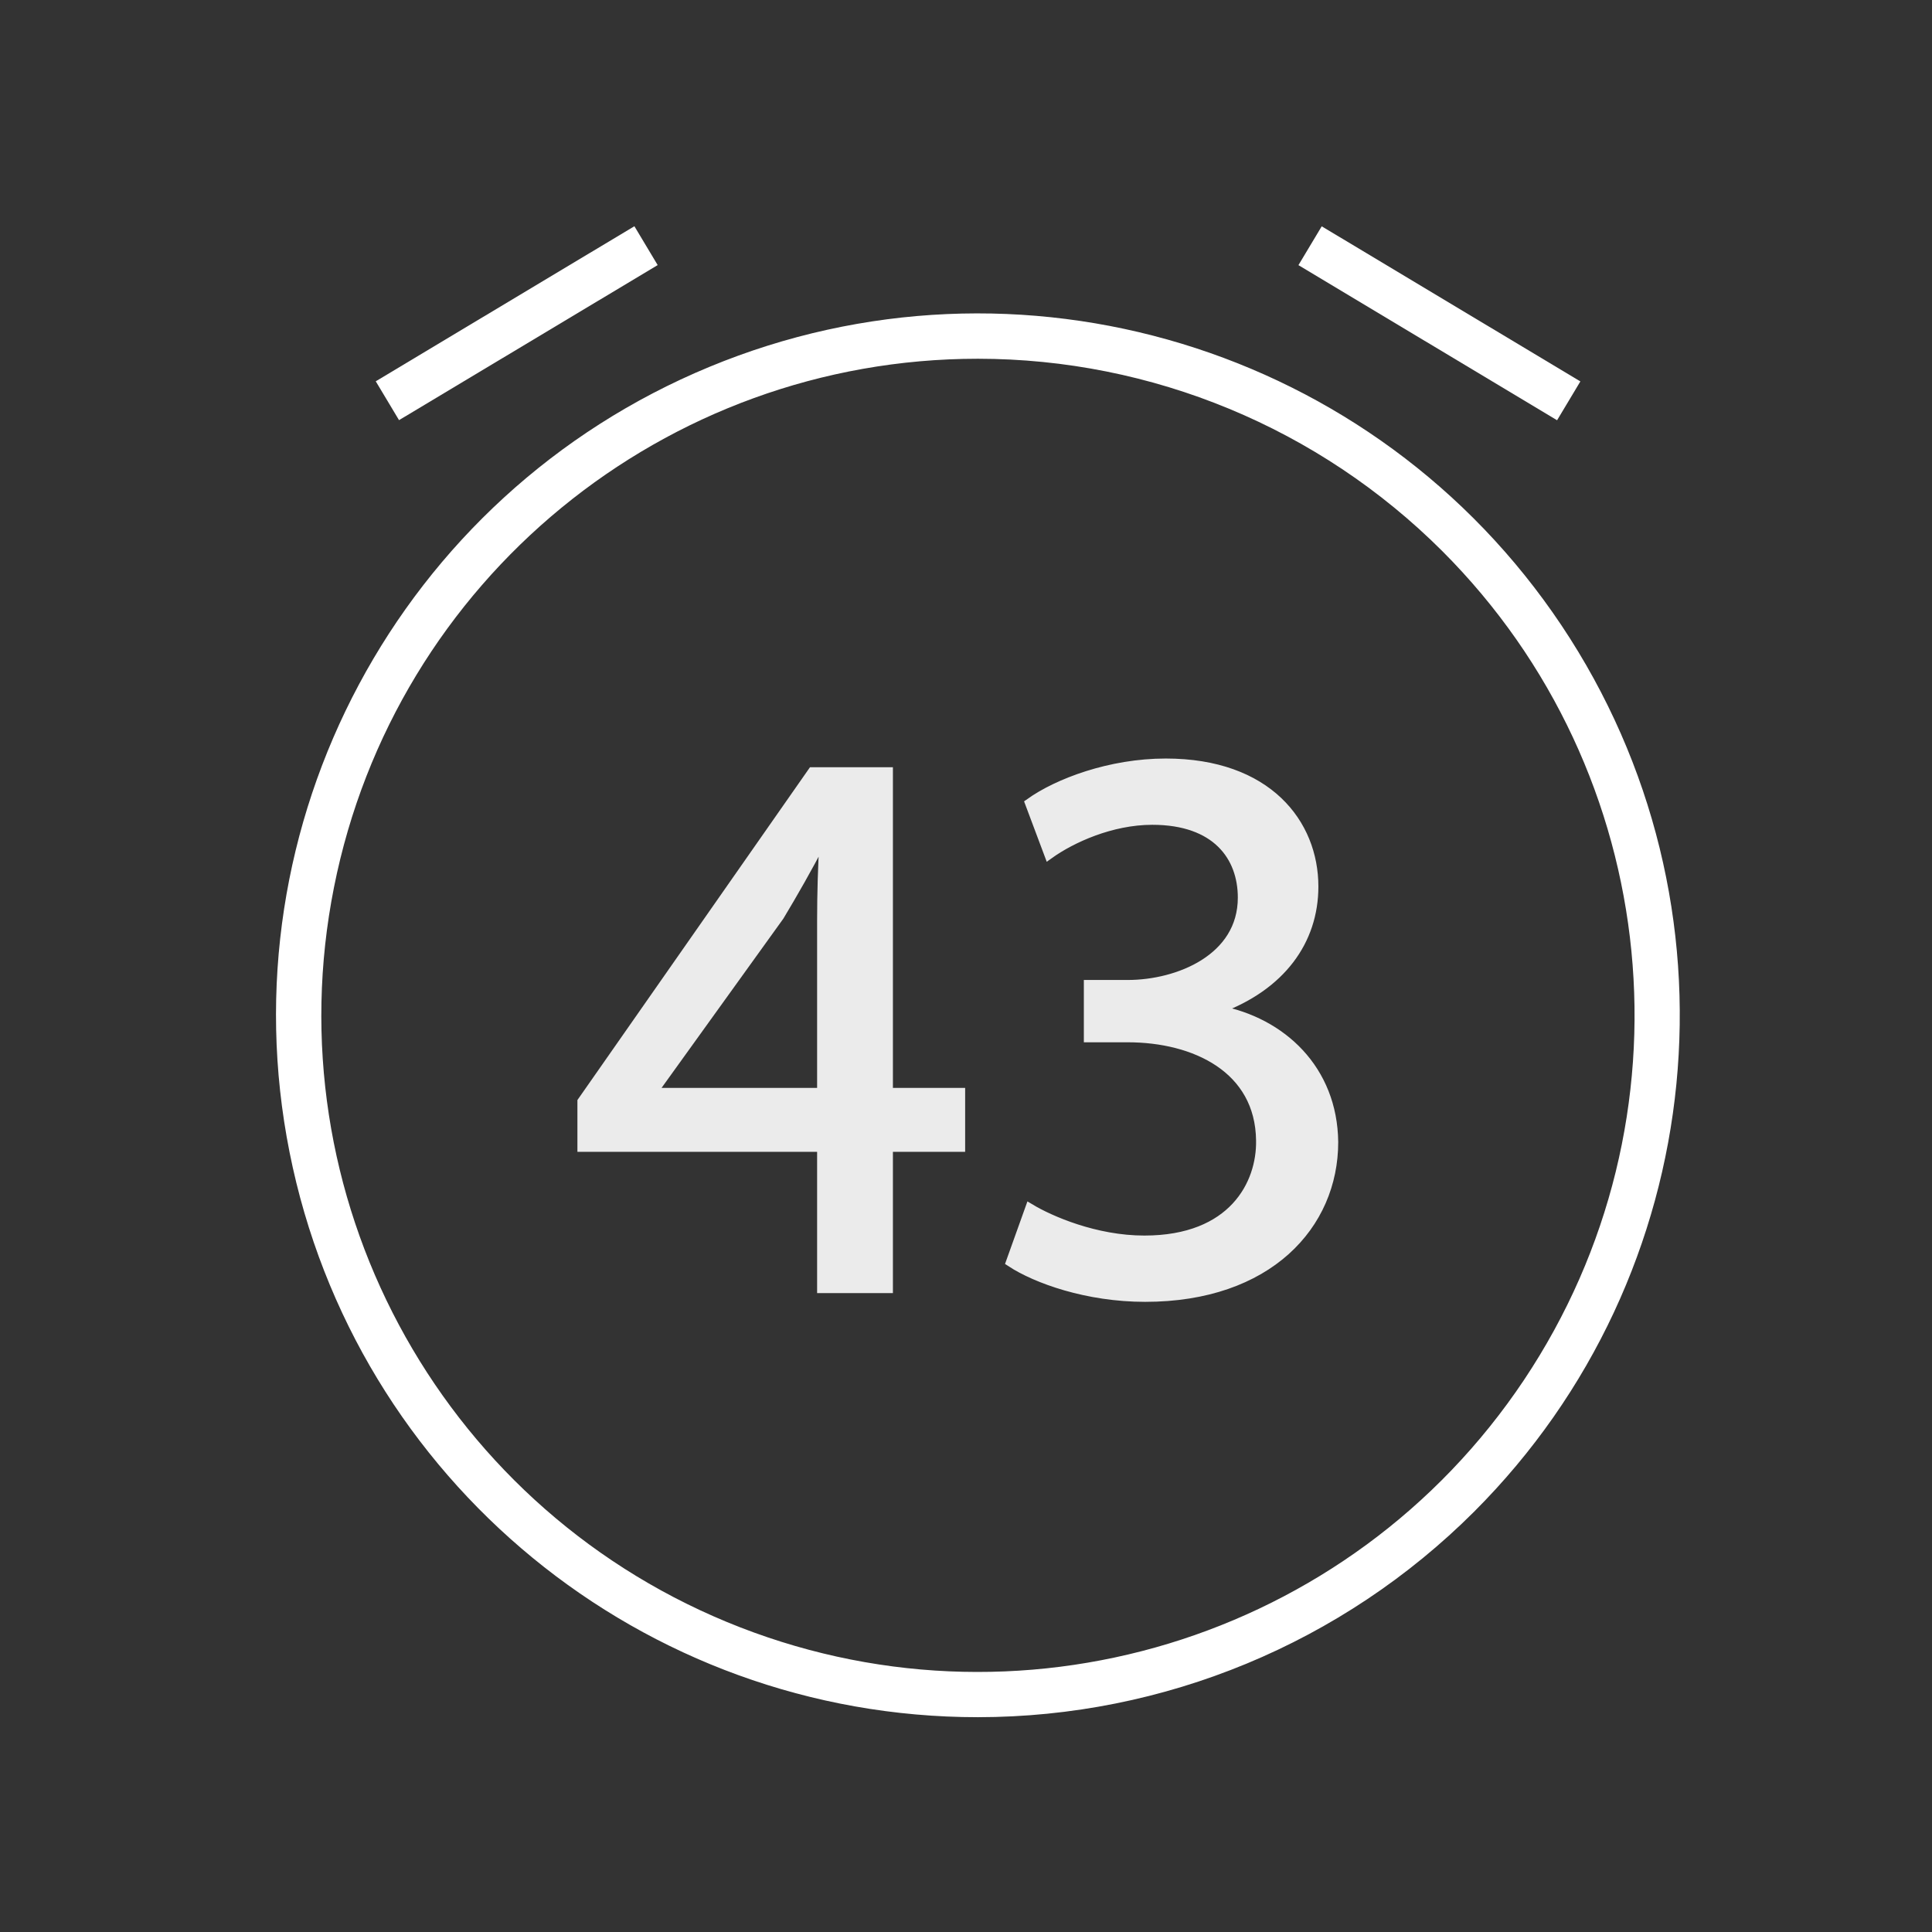 <?xml version="1.0" encoding="UTF-8"?> <!-- Generator: Adobe Illustrator 16.0.0, SVG Export Plug-In . SVG Version: 6.00 Build 0) --> <svg xmlns="http://www.w3.org/2000/svg" xmlns:xlink="http://www.w3.org/1999/xlink" id="Слой_1" x="0px" y="0px" width="165.5px" height="165.5px" viewBox="0 -109.5 165.5 165.5" xml:space="preserve"><rect x="0" y="-109.5" width="165.5" height="165.5" fill="#333333" stroke="none"/> <g> <g> <path fill="#FFFFFF" d="M32.188-76.837L54.344-90.12l1.994,3.328L34.182-73.51L32.188-76.837z M111.228-86.787l1.994-3.326 l22.156,13.286l-1.994,3.326L111.228-86.787z"></path> <path fill="#FFFFFF" d="M83.773,37.599c-28.684,0-53.373-20.261-58.969-48.395c-5.596-28.13,9.459-56.297,35.958-67.274 c26.501-10.978,57.064-1.708,72.999,22.142c15.934,23.849,12.806,55.632-7.478,75.916C115.005,31.255,99.718,37.59,83.773,37.599z M83.773-78.769c-26.832,0-49.928,18.956-55.162,45.273C23.377-7.177,37.463,19.17,62.253,29.439 c24.792,10.266,53.381,1.593,68.291-20.719c14.903-22.31,11.977-52.043-6.999-71.017C112.99-72.836,98.688-78.762,83.773-78.769z"></path> </g> <path fill="#FFFFFF" d="M0,56"></path> <path fill="#FFFFFF" d="M165.5-109.5"></path> </g> <g opacity="0.9"> <path fill="#FFFFFF" stroke="#FFFFFF" stroke-width="0.85" stroke-miterlimit="10" d="M70.421,0.846v-12.103H49.888v-3.876 L69.605-43.35h6.459v27.469h6.188v4.624h-6.188V0.846H70.421z M70.421-15.881v-14.754c0-2.312,0.068-4.624,0.204-6.935h-0.204 c-1.359,2.583-2.447,4.487-3.671,6.527L55.938-16.017v0.136H70.421z"></path> <path fill="#FFFFFF" stroke="#FFFFFF" stroke-width="0.85" stroke-miterlimit="10" d="M88.237-5.954 c1.7,1.02,5.576,2.72,9.791,2.72c7.615,0,10.063-4.828,9.995-8.567c-0.067-6.188-5.644-8.839-11.423-8.839H93.27v-4.488h3.331 c4.352,0,9.859-2.244,9.859-7.479c0-3.536-2.244-6.664-7.751-6.664c-3.536,0-6.936,1.564-8.84,2.924l-1.632-4.352 c2.38-1.7,6.868-3.399,11.627-3.399c8.703,0,12.647,5.167,12.647,10.539c0,4.623-2.788,8.499-8.159,10.471v0.136 c5.439,1.02,9.791,5.1,9.858,11.287c0,7.071-5.575,13.259-16.114,13.259c-4.964,0-9.315-1.564-11.491-2.992L88.237-5.954z"></path> </g> </svg> 